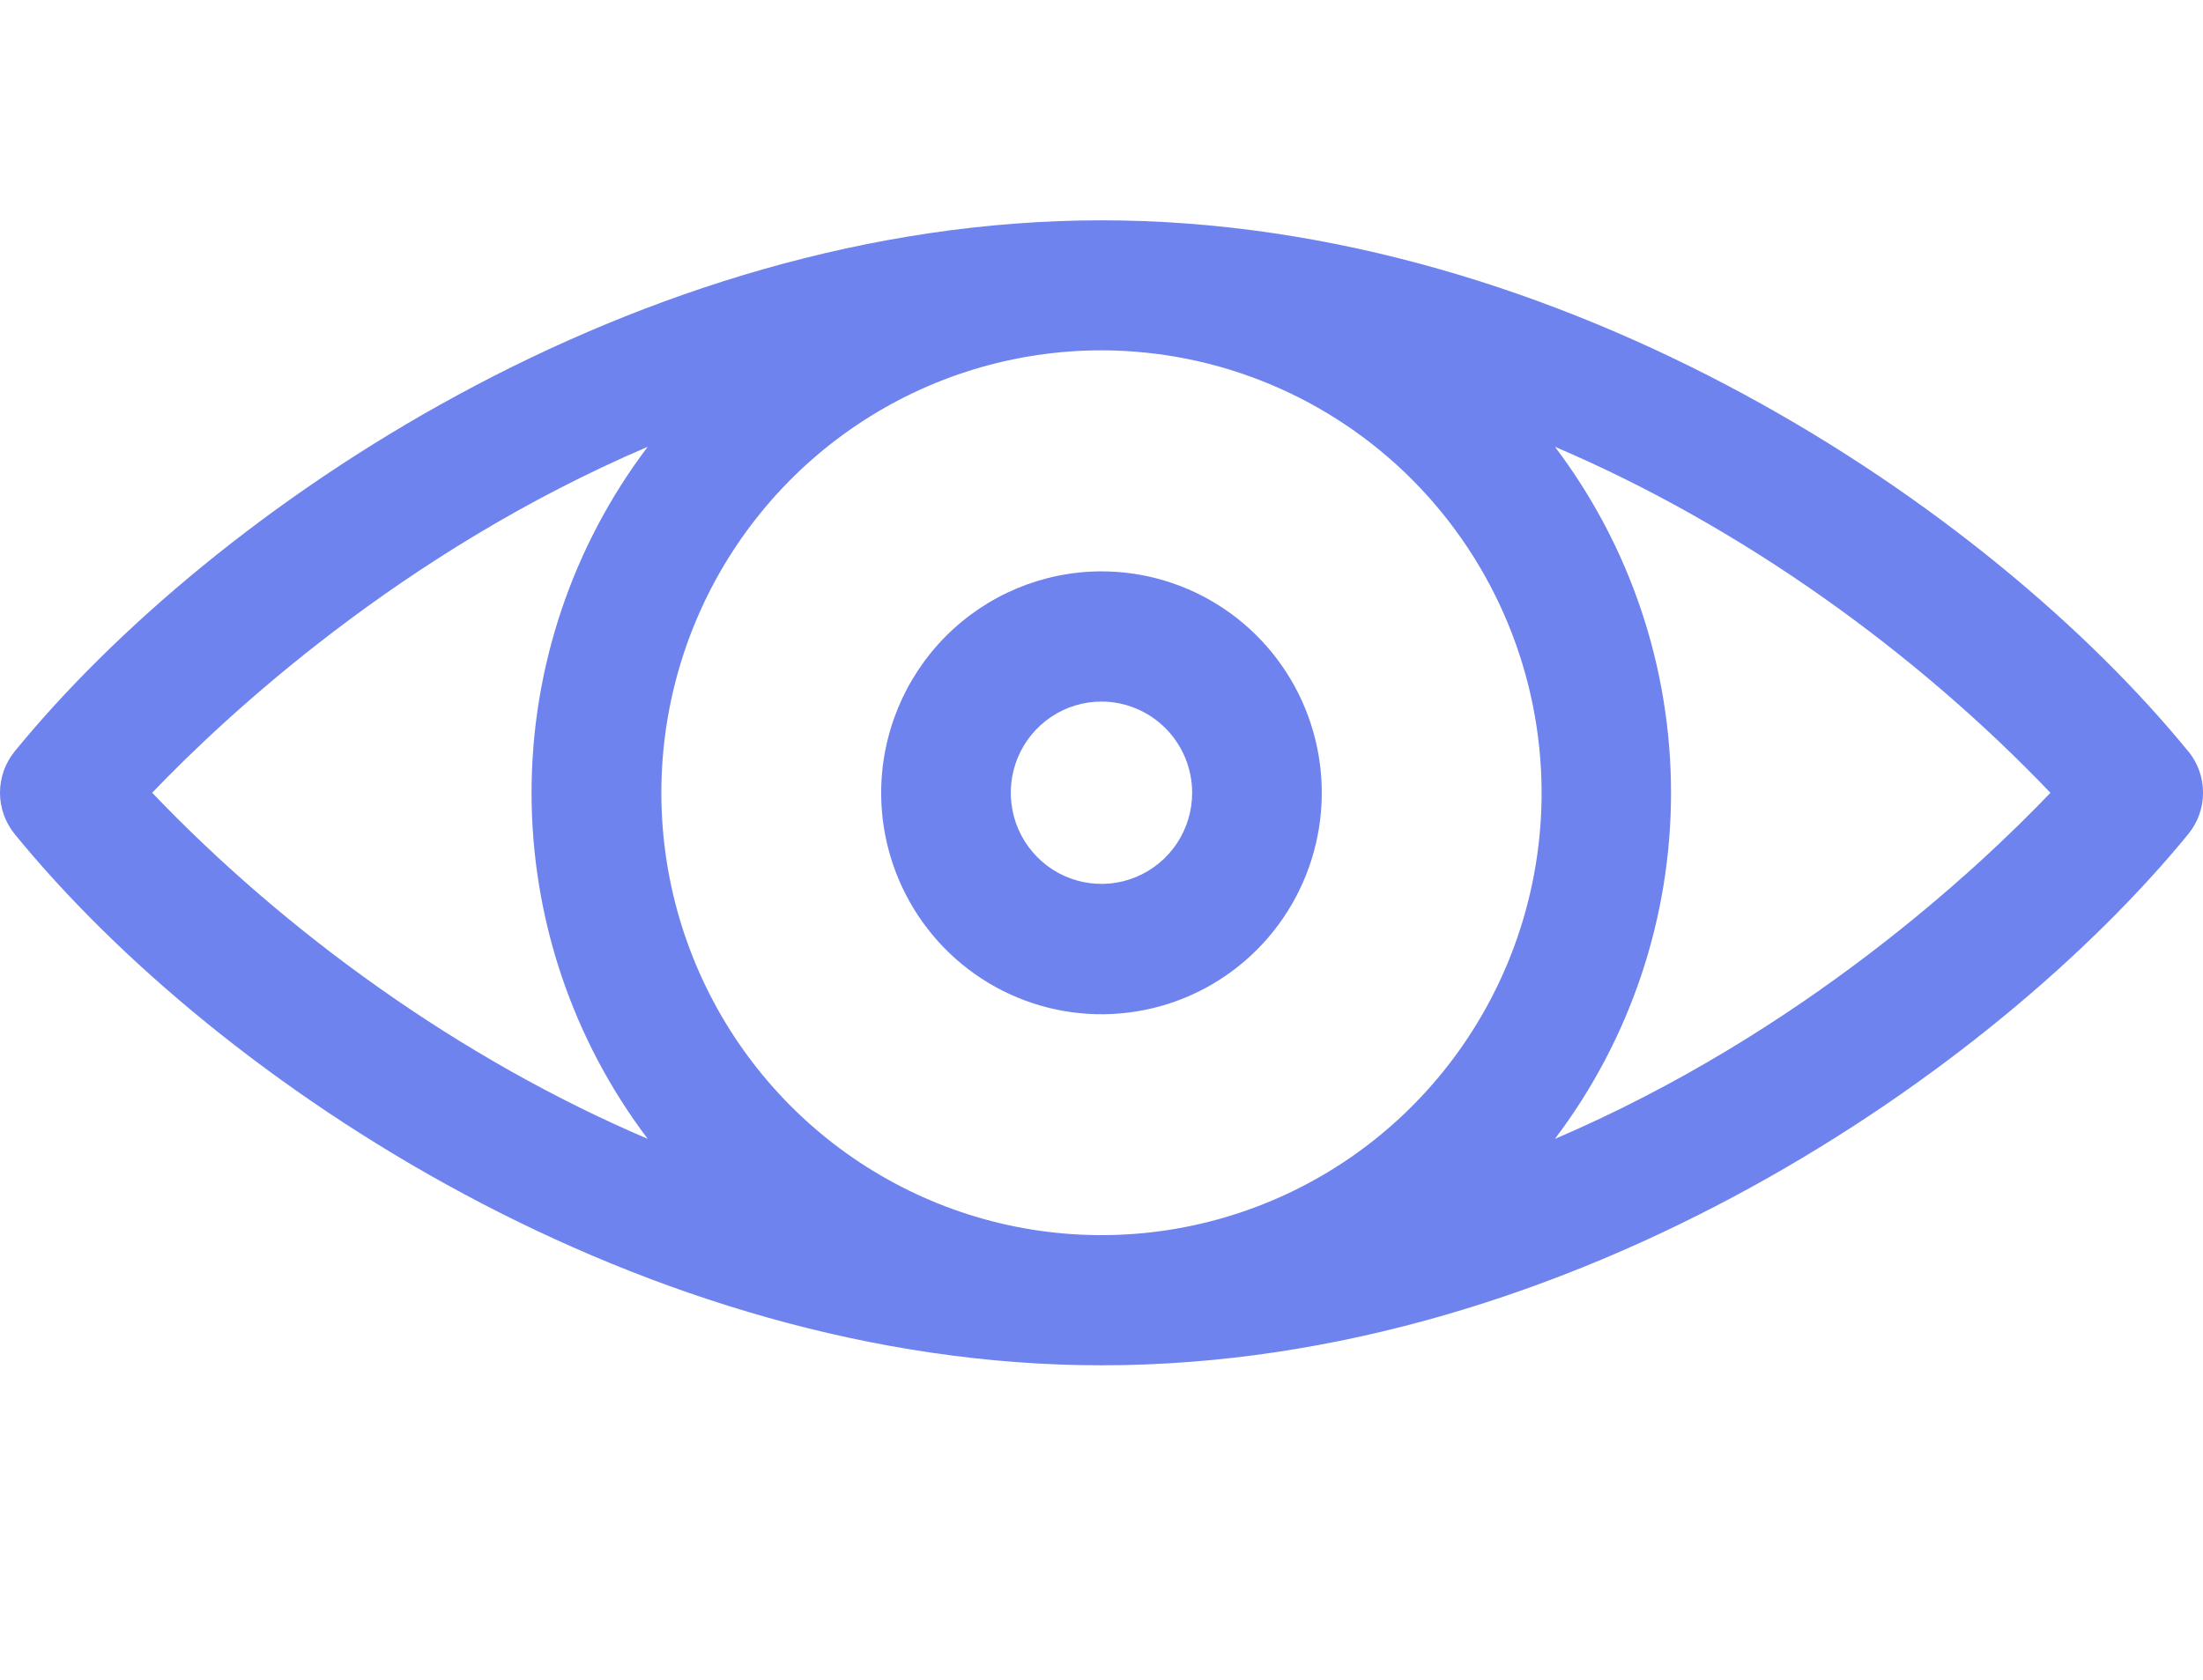 <svg xmlns="http://www.w3.org/2000/svg" width="59" height="45" viewBox="0 0 59 45" fill="none"><g clip-path="url(#clip0_40_1308)"><path d="M58.605 20.129C53.243 13.562 41.89 5.902 29.501 5.902C17.064 5.902 5.71 13.614 0.393 20.129C0.139 20.442 0 20.833 0 21.236C0 21.64 0.139 22.031 0.393 22.344C5.883 29.07 17.265 36.575 29.501 36.575C42.173 36.575 53.471 28.625 58.607 22.342C58.862 22.03 59.001 21.639 59.001 21.235C59.001 20.831 58.862 20.44 58.607 20.128L58.605 20.129ZM41.287 21.238C41.286 23.582 40.595 25.873 39.299 27.822C38.004 29.771 36.163 31.29 34.009 32.186C31.855 33.083 29.485 33.317 27.198 32.86C24.912 32.402 22.812 31.273 21.163 29.615C19.515 27.958 18.393 25.846 17.938 23.547C17.484 21.248 17.718 18.865 18.61 16.7C19.503 14.534 21.014 12.684 22.952 11.382C24.891 10.08 27.17 9.385 29.501 9.385C32.626 9.389 35.622 10.639 37.832 12.861C40.041 15.084 41.284 18.096 41.287 21.238ZM4.074 21.238C6.027 19.197 10.736 14.793 17.347 11.969C15.329 14.633 14.236 17.889 14.236 21.238C14.236 24.587 15.329 27.843 17.347 30.508C12.318 28.365 7.651 24.981 4.076 21.238H4.074ZM41.644 30.508C43.661 27.843 44.753 24.587 44.753 21.238C44.753 17.89 43.661 14.633 41.644 11.969C46.672 14.111 51.339 17.495 54.914 21.238C52.968 23.277 48.258 27.681 41.647 30.508" fill="#6E83EE"></path><path d="M23.599 21.238C23.599 22.412 23.945 23.558 24.593 24.534C25.242 25.51 26.163 26.27 27.241 26.719C28.32 27.168 29.506 27.285 30.651 27.056C31.795 26.828 32.846 26.263 33.672 25.433C34.497 24.603 35.059 23.546 35.286 22.395C35.514 21.245 35.397 20.052 34.951 18.968C34.504 17.884 33.748 16.957 32.778 16.306C31.807 15.654 30.666 15.306 29.499 15.306C27.935 15.308 26.435 15.933 25.329 17.045C24.223 18.157 23.601 19.665 23.599 21.238ZM31.928 21.238C31.928 21.721 31.785 22.193 31.518 22.595C31.251 22.996 30.871 23.309 30.427 23.493C29.983 23.678 29.495 23.726 29.024 23.631C28.553 23.537 28.12 23.304 27.781 22.962C27.441 22.62 27.21 22.185 27.117 21.711C27.023 21.238 27.072 20.747 27.256 20.3C27.44 19.854 27.752 19.473 28.151 19.205C28.551 18.937 29.021 18.794 29.501 18.794C30.145 18.796 30.762 19.054 31.217 19.512C31.672 19.97 31.928 20.591 31.928 21.238Z" fill="#6E83EE"></path></g><defs><clipPath id="clip0_40_1308"><rect width="59" height="45" fill="white"></rect></clipPath></defs></svg>